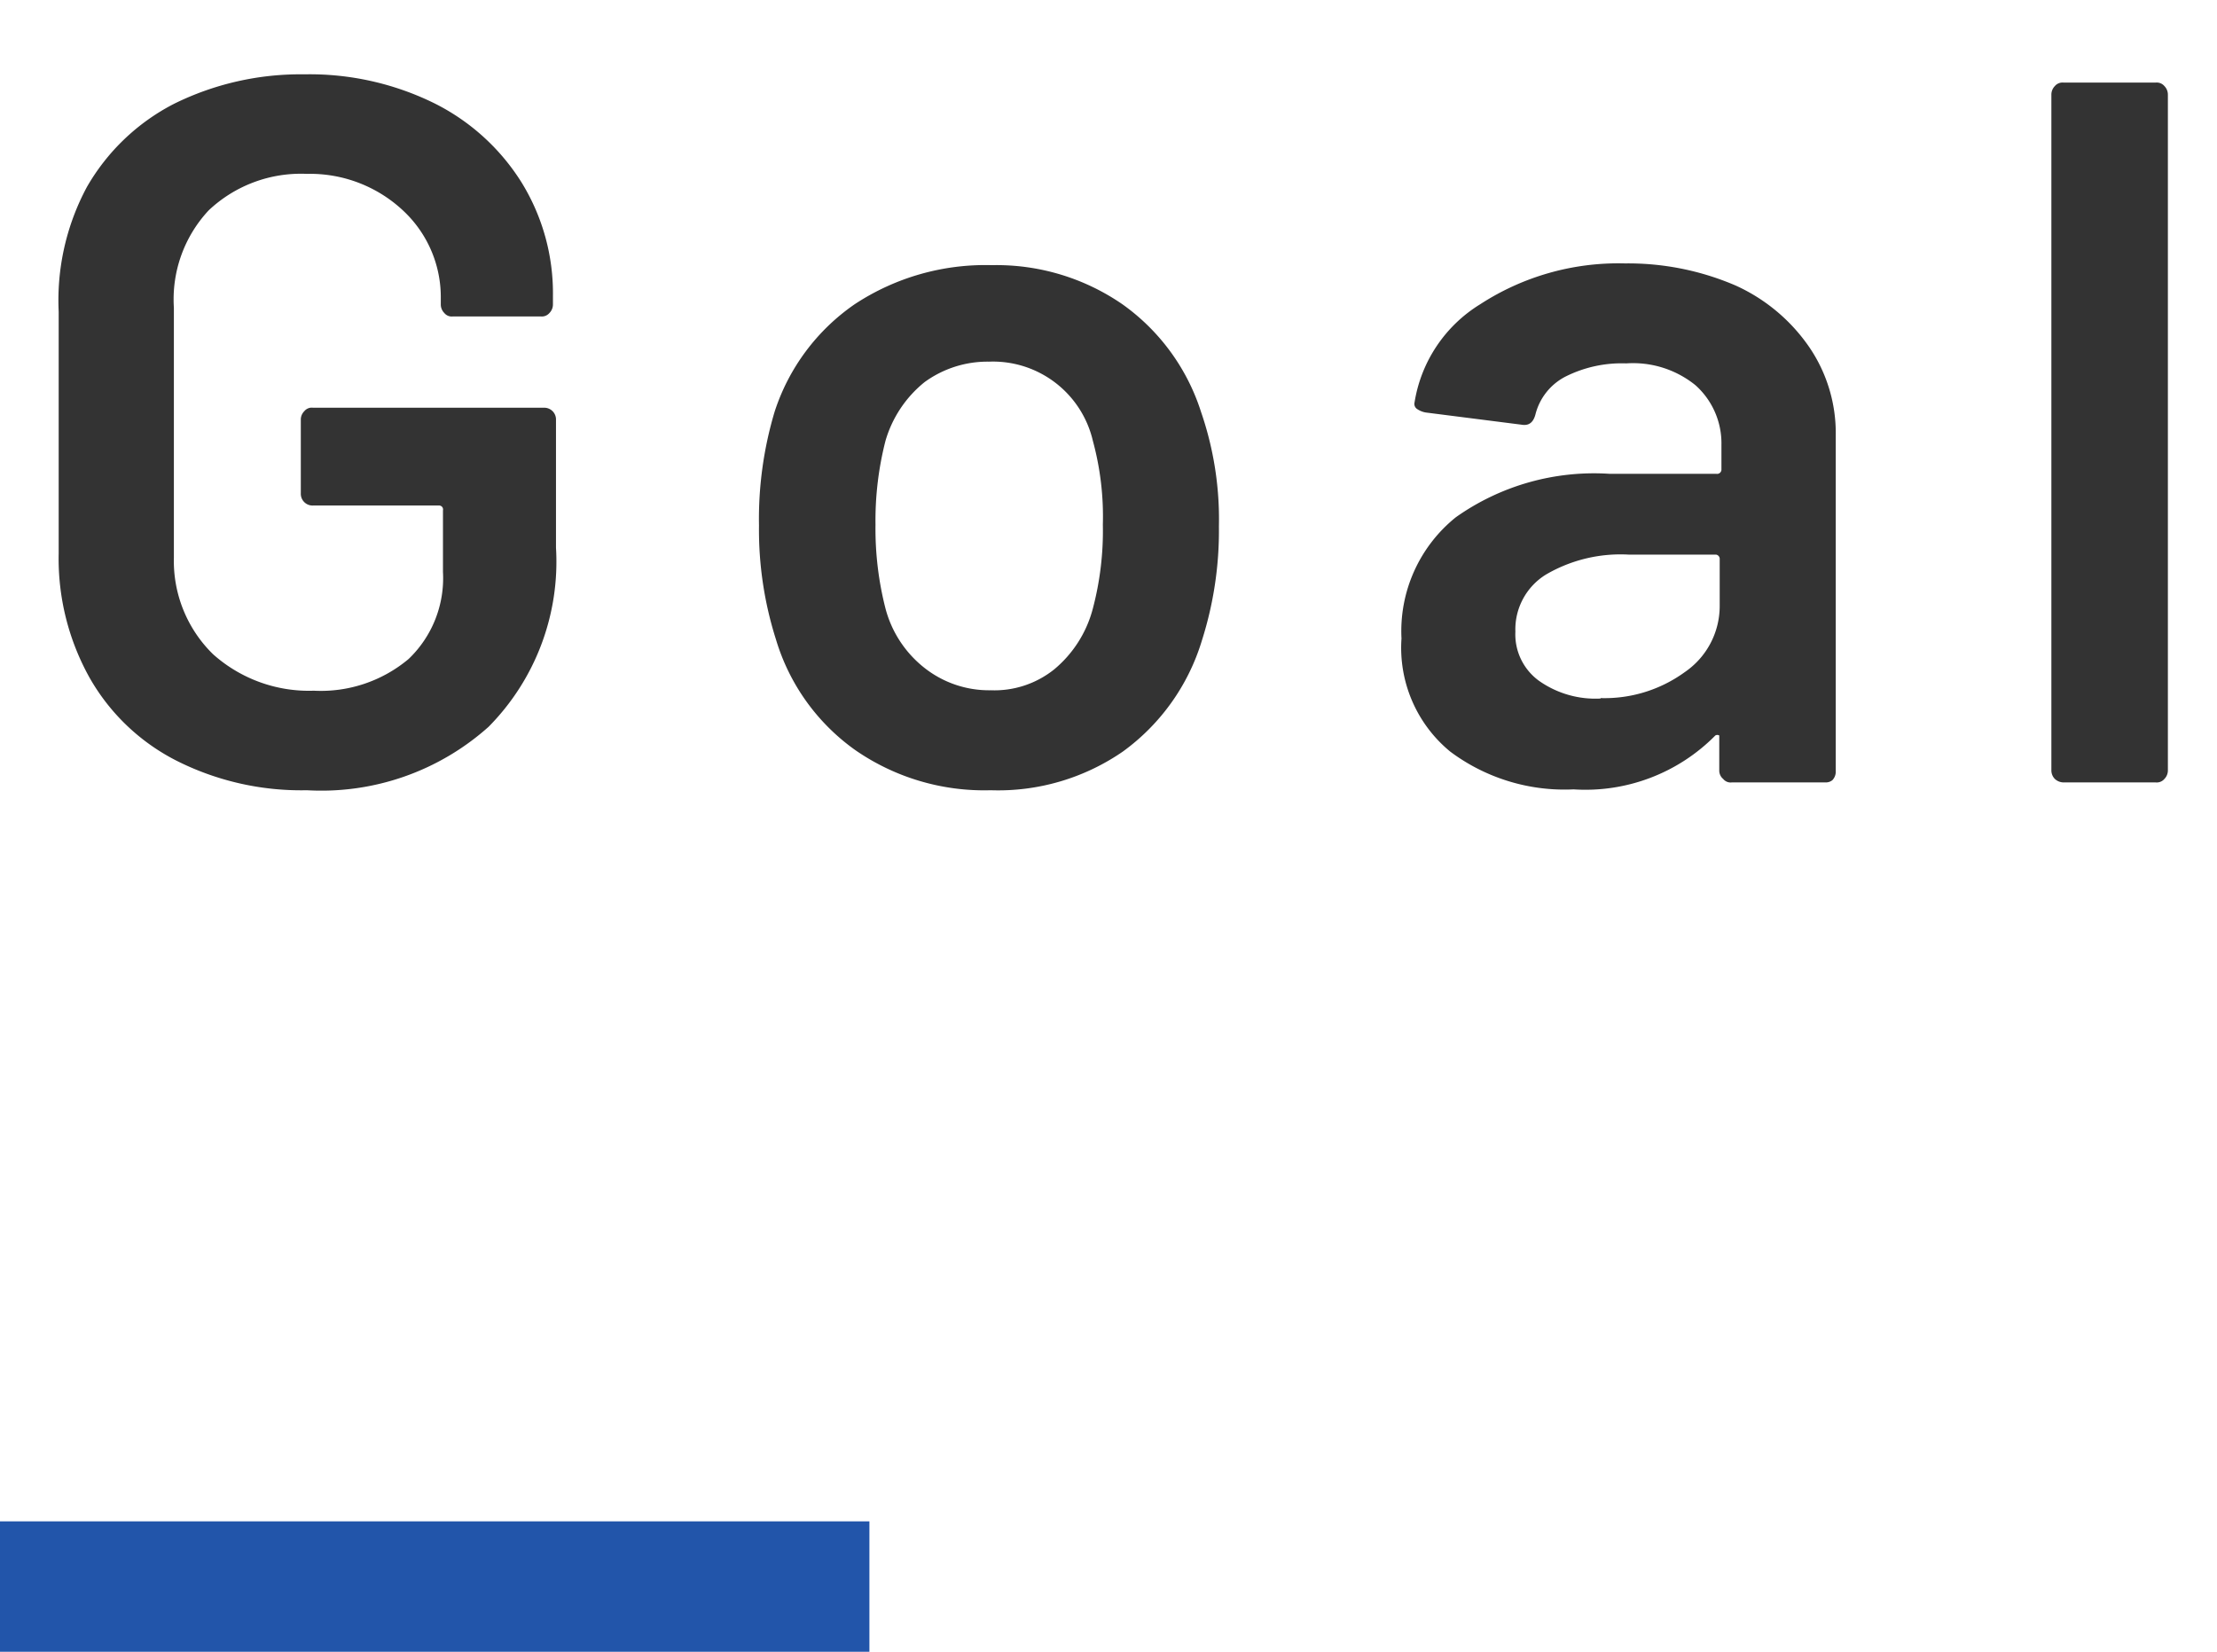 <svg id="レイヤー_1" data-name="レイヤー 1" xmlns="http://www.w3.org/2000/svg" viewBox="0 0 51 38">
  <g id="グループ_63186" data-name="グループ 63186">
    <path id="パス_6493" data-name="パス 6493" d="M7.06,18.18a6.37,6.37,0,0,1-3-.68,4.8,4.8,0,0,1-2-1.91,5.62,5.62,0,0,1-.71-2.86V7.17A5.51,5.51,0,0,1,2,4.3,4.89,4.89,0,0,1,4,2.39a6.56,6.56,0,0,1,3-.68,6.49,6.49,0,0,1,3,.67,5,5,0,0,1,2,1.82,4.86,4.86,0,0,1,.72,2.6V7a.28.28,0,0,1-.08.2.23.23,0,0,1-.2.08H10.42a.22.22,0,0,1-.2-.08.28.28,0,0,1-.08-.2V6.87a2.72,2.72,0,0,0-.84-2A3.13,3.13,0,0,0,7.06,4a3.09,3.09,0,0,0-2.26.84A3,3,0,0,0,4,7.08v5.75a3,3,0,0,0,.9,2.22,3.31,3.31,0,0,0,2.32.84,3.14,3.14,0,0,0,2.18-.73,2.57,2.57,0,0,0,.79-2V11.74a.09.09,0,0,0-.08-.11H7.2a.27.27,0,0,1-.28-.28V9.65A.27.27,0,0,1,7,9.46a.22.22,0,0,1,.2-.08h5.31a.27.27,0,0,1,.28.28V12.6a5.4,5.4,0,0,1-1.55,4.12A5.77,5.77,0,0,1,7.06,18.18Zm15.73,0a5.21,5.21,0,0,1-3.11-.92,4.81,4.81,0,0,1-1.83-2.55,8.32,8.32,0,0,1-.39-2.62,8.59,8.59,0,0,1,.36-2.62A4.8,4.8,0,0,1,19.66,7a5.46,5.46,0,0,1,3.16-.9,5.1,5.1,0,0,1,3,.9,4.84,4.84,0,0,1,1.81,2.48,7.58,7.58,0,0,1,.41,2.63,8.32,8.32,0,0,1-.39,2.62,4.91,4.91,0,0,1-1.82,2.56A5.05,5.05,0,0,1,22.79,18.18Zm0-2.3a2.2,2.2,0,0,0,1.46-.48A2.71,2.71,0,0,0,25.14,14a7,7,0,0,0,.23-1.93,6.63,6.63,0,0,0-.23-1.93,2.36,2.36,0,0,0-2.39-1.82,2.46,2.46,0,0,0-1.48.47,2.7,2.7,0,0,0-.9,1.35,7.39,7.39,0,0,0-.23,1.93A7.39,7.39,0,0,0,20.37,14a2.57,2.57,0,0,0,.89,1.36A2.4,2.4,0,0,0,22.79,15.88ZM37.38,6.06a6.25,6.25,0,0,1,2.55.51A4.11,4.11,0,0,1,41.63,8a3.51,3.51,0,0,1,.6,2v7.75a.28.28,0,0,1-.08.2A.24.24,0,0,1,42,18H39.84a.22.22,0,0,1-.2-.08.25.25,0,0,1-.09-.2V17s0-.07,0-.08a.09.09,0,0,0-.09,0,4.2,4.2,0,0,1-3.26,1.24,4.39,4.39,0,0,1-2.84-.87,3.09,3.09,0,0,1-1.12-2.6,3.36,3.36,0,0,1,1.25-2.79,5.5,5.5,0,0,1,3.53-1h2.46a.1.1,0,0,0,.12-.09v-.58A1.79,1.79,0,0,0,39,8.86a2.28,2.28,0,0,0-1.59-.5A2.88,2.88,0,0,0,36,8.67a1.35,1.35,0,0,0-.68.87c-.05.18-.15.26-.32.23L32.8,9.49a.5.5,0,0,1-.2-.08.14.14,0,0,1-.06-.15A3.25,3.25,0,0,1,34.05,7,5.83,5.83,0,0,1,37.38,6.06Zm-.56,10a3.14,3.14,0,0,0,1.94-.6,1.84,1.84,0,0,0,.8-1.52V12.87a.1.1,0,0,0-.08-.11h-2a3.4,3.4,0,0,0-1.92.46,1.48,1.48,0,0,0-.7,1.31,1.32,1.32,0,0,0,.54,1.13A2.25,2.25,0,0,0,36.82,16.07ZM47.47,18a.3.3,0,0,1-.2-.08.28.28,0,0,1-.08-.2V2.18a.28.28,0,0,1,.08-.2.23.23,0,0,1,.2-.08h2.12a.23.23,0,0,1,.2.08.28.28,0,0,1,.08.2V17.72a.28.28,0,0,1-.08.2.23.23,0,0,1-.2.08Z" fill="#333"/>
    <path id="パス_6494" data-name="パス 6494" d="M0,35H20v3H0Z" fill="#25a"/>
  </g>
</svg>
